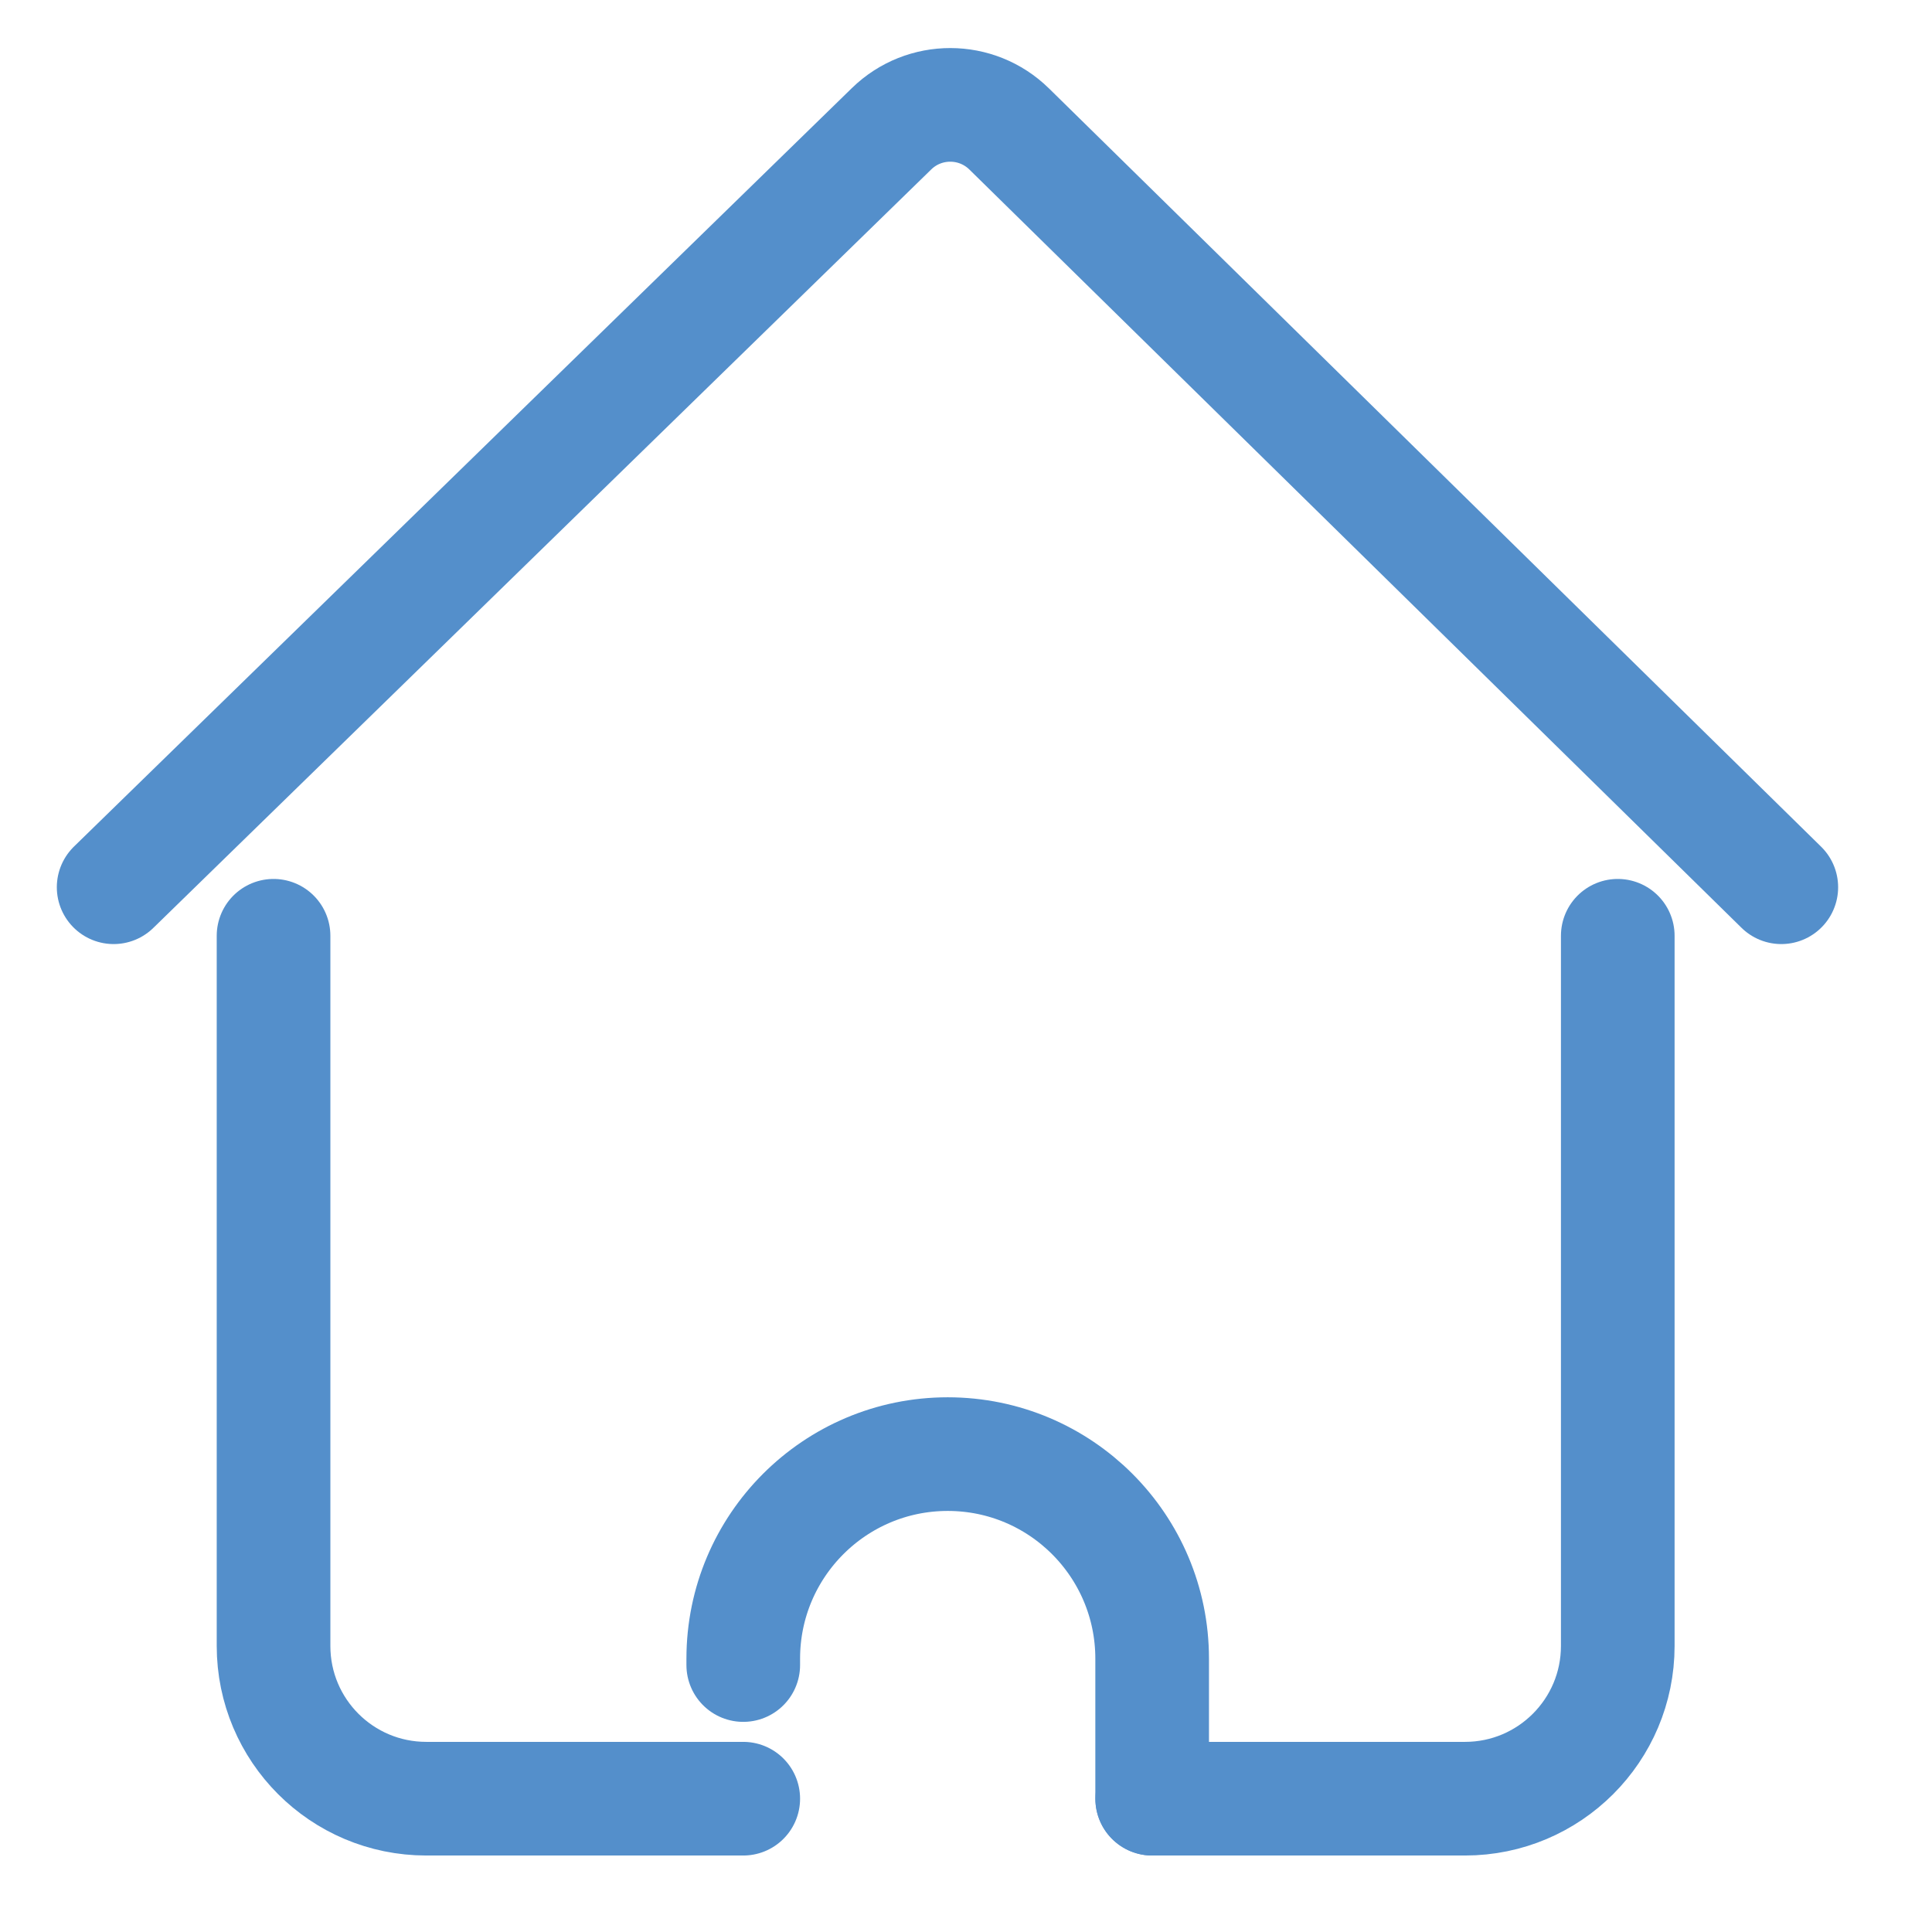 <svg width="17" height="17" viewBox="0 0 17 17" fill="none" xmlns="http://www.w3.org/2000/svg">
<path d="M1 7.807L7.845 1.133C8.133 0.852 8.593 0.853 8.88 1.135L15.674 7.807" stroke="#548FCB" stroke-linecap="round" stroke-linejoin="round"/>
<path d="M6.54 15.827H3.751C3.008 15.827 2.407 15.225 2.407 14.483V8.234" stroke="#548FCB" stroke-linecap="round" stroke-linejoin="round"/>
<path d="M14.235 8.234V14.483C14.235 15.225 13.633 15.827 12.891 15.827H10.139" stroke="#548FCB" stroke-linecap="round" stroke-linejoin="round"/>
<path d="M6.54 14.651V14.595C6.54 13.601 7.346 12.795 8.339 12.795C9.333 12.795 10.138 13.601 10.138 14.595V15.827" stroke="#548FCB" stroke-linecap="round" stroke-linejoin="round"/>
</svg>
